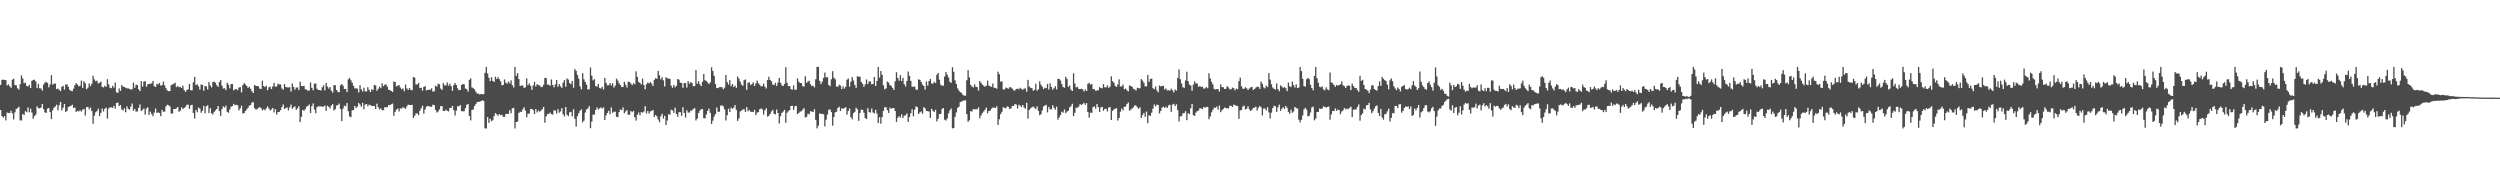 <?xml version="1.0" encoding="UTF-8"?>
<svg xmlns="http://www.w3.org/2000/svg" width="1920" height="150">
  <path d="M0 65.251h1v19.250H0zM1 61.377h1v27.765H1zM2 61.070h1v29.293H2zM3 61.390h1v27.825H3zM4 61.613h1v30.861H4zM5 65.643h1v20.775H5zM6 64.796h1v21.921H6zM7 66.264h1v20.553H7zM8 67.446h1v17.648H8zM9 61.172h1v25.926H9zM10 60.451h1v31.299H10zM11 65.320h1v20.941H11zM12 65.503h1v18.196H12zM13 67.772h1v15.254H13zM14 68.832h1v13.119H14zM15 64.640h1v27.780H15zM16 57.899h1v34.634H16zM17 60.334h1v27.162H17zM18 63.934h1v24.506H18zM19 63.449h1v21.930H19zM20 65.959h1v20.208H20zM21 66.347h1v16.169H21zM22 65.062h1v21.155H22zM23 67.626h1v15.849H23zM24 62.038h1v24.409H24zM25 61.392h1v29.809H25zM26 61.203h1v27.916H26zM27 62.582h1v25.406H27zM28 67.665h1v13.949H28zM29 64.425h1v18.641H29zM30 67.764h1v15.466H30zM31 67.934h1v14.689H31zM32 69.545h1v10.254H32zM33 64.937h1v18.854H33zM34 63.420h1v22.843H34zM35 62.818h1v23.900H35zM36 63.760h1v19.689H36zM37 67.053h1v15.875H37zM38 64.878h1v21.213H38zM39 57.666h1v33.759H39zM40 64.996h1v19.689H40zM41 64.098h1v18.589H41zM42 64.245h1v17.521H42zM43 68.413h1v12.014H43zM44 68.012h1v16.616H44zM45 68.969h1v11.842H45zM46 70.004h1v8.282H46zM47 66.643h1v18.110H47zM48 65.914h1v16.770H48zM49 68.809h1v11.062H49zM50 64.827h1v21.211H50zM51 64.875h1v20.296H51zM52 66.648h1v15.583H52zM53 68.902h1v12.773H53zM54 69.807h1v11.562H54zM55 70.027h1v10.371H55zM56 68.106h1v14.837H56zM57 65.435h1v17.125H57zM58 63.791h1v22.240H58zM59 64.849h1v20.322H59zM60 66.316h1v19.239H60zM61 65.819h1v18.970H61zM62 61.889h1v23.747H62zM63 67.424h1v16.781H63zM64 62.349h1v21.329H64zM65 63.966h1v24.746H65zM66 68.487h1v13.848H66zM67 67.382h1v14.727H67zM68 64.063h1v19.909H68zM69 66.109h1v16.510H69zM70 64.312h1v20.989H70zM71 58.129h1v36.939H71zM72 61.014h1v27.823H72zM73 62.427h1v23.854H73zM74 61.961h1v23.371H74zM75 64.099h1v19.374H75zM76 63.559h1v25.600H76zM77 62.709h1v23.939H77zM78 66.778h1v16.653H78zM79 67.162h1v18.420H79zM80 65.830h1v17.732H80zM81 66.677h1v16.009H81zM82 60.807h1v30.290H82zM83 64.768h1v18.568H83zM84 67.440h1v14.955H84zM85 67.725h1v14.738H85zM86 65.873h1v17.009H86zM87 67.346h1v13.972H87zM88 63.368h1v20.033H88zM89 70.828h1v8.262H89zM90 71.408h1v7.376H90zM91 67.870h1v13.546H91zM92 69.859h1v10.906H92zM93 65.351h1v18.614H93zM94 66.507h1v18.406H94zM95 66.890h1v16.328H95zM96 67.348h1v18.873H96zM97 67.902h1v13.802H97zM98 67.802h1v15.844H98zM99 68.360h1v15.888H99zM100 68.824h1v13.065H100zM101 68.494h1v11.033H101zM102 63.415h1v21.699H102zM103 67.406h1v16.258H103zM104 65.001h1v20.696H104zM105 65.407h1v20.166H105zM106 68.512h1v14.335H106zM107 69.922h1v10.279H107zM108 62.332h1v22.804H108zM109 66.524h1v17.856H109zM110 62.702h1v20.600H110zM111 62.326h1v25.724H111zM112 66.561h1v16.835H112zM113 64.767h1v17.609H113zM114 64.465h1v23.804H114zM115 64.332h1v21.419H115zM116 63.981h1v23.642H116zM117 62.147h1v27.087H117zM118 66.171h1v20.234H118zM119 66.792h1v16.613H119zM120 64.320h1v22.418H120zM121 64.868h1v21.408H121zM122 63.692h1v23.071H122zM123 65.773h1v23.469H123zM124 65.343h1v19.049H124zM125 62.645h1v23.269H125zM126 65.599h1v20.039H126zM127 67.753h1v14.016H127zM128 69.429h1v11.083H128zM129 70.002h1v10.829H129zM130 69.945h1v11.796H130zM131 65.404h1v21.692H131zM132 64.818h1v22.411H132zM133 64.326h1v19.368H133zM134 63.563h1v20.157H134zM135 66.918h1v16.264H135zM136 66.113h1v16.084H136zM137 67.026h1v18.810H137zM138 66.739h1v18.202H138zM139 67.513h1v14.904H139zM140 65.809h1v17.996H140zM141 69.248h1v13.634H141zM142 70.608h1v11.419H142zM143 69.190h1v11.291H143zM144 68.557h1v11.822H144zM145 64.447h1v19.185H145zM146 69.374h1v11.565H146zM147 69.368h1v11.113H147zM148 63.194h1v23.562H148zM149 59.072h1v31.985H149zM150 65.387h1v19.060H150zM151 64.664h1v21.565H151zM152 66.308h1v16.317H152zM153 68.799h1v14.617H153zM154 64.855h1v21.727H154zM155 65.194h1v19.903H155zM156 69.664h1v11.648H156zM157 66.016h1v21.017H157zM158 66.381h1v15.223H158zM159 68.773h1v12.101H159zM160 63.037h1v23.823H160zM161 65.580h1v17.466H161zM162 67.158h1v19.877H162zM163 62.984h1v24.918H163zM164 62.612h1v23.298H164zM165 63.591h1v21.223H165zM166 65.460h1v18.251H166zM167 66.703h1v14.729H167zM168 62.995h1v22.378H168zM169 61.438h1v27.574H169zM170 65.737h1v18.087H170zM171 68.005h1v13.724H171zM172 67.793h1v14.836H172zM173 69.292h1v11.853H173zM174 63.599h1v22.328H174zM175 65.085h1v21.489H175zM176 67.831h1v16.223H176zM177 64.582h1v17.334H177zM178 64.562h1v17.017H178zM179 69.438h1v10.332H179zM180 68.521h1v12.339H180zM181 68.403h1v12.090H181zM182 69.289h1v11.569H182zM183 67.220h1v17.542H183zM184 66.975h1v16.254H184zM185 70.946h1v10.192H185zM186 65.336h1v21.787H186zM187 63.791h1v23.105H187zM188 64.820h1v20.504H188zM189 65.995h1v18.089H189zM190 67.478h1v15.327H190zM191 66.601h1v14.531H191zM192 68.166h1v12.464H192zM193 70.047h1v8.676H193zM194 71.448h1v7.023H194zM195 65.264h1v17.812H195zM196 65.841h1v18.349H196zM197 66.084h1v17.773H197zM198 66.178h1v16.560H198zM199 68.042h1v14.283H199zM200 68.336h1v14.690H200zM201 61.997h1v22.807H201zM202 66.013h1v17.880H202zM203 66.897h1v17.818H203zM204 65.863h1v17.459H204zM205 69.254h1v12.446H205zM206 67.094h1v16.156H206zM207 66.569h1v18.271H207zM208 68.333h1v15.738H208zM209 66.368h1v16.598H209zM210 63.693h1v22.671H210zM211 66.539h1v17.256H211zM212 66.397h1v21.552H212zM213 64.291h1v21.807H213zM214 64.839h1v21.060H214zM215 64.866h1v19.769H215zM216 67.895h1v14.447H216zM217 68.847h1v11.366H217zM218 64.537h1v19.130H218zM219 66.773h1v16.203H219zM220 67.123h1v15.418H220zM221 67.195h1v17.592H221zM222 66.942h1v15.564H222zM223 70.332h1v10.019H223zM224 64.068h1v19.595H224zM225 66.758h1v15.677H225zM226 68.882h1v12.789H226zM227 67.281h1v17.125H227zM228 67.107h1v16.153H228zM229 69.097h1v12.533H229zM230 62.709h1v31.097H230zM231 66.026h1v23.653H231zM232 66.170h1v18.212H232zM233 65.873h1v19.344H233zM234 68.546h1v15.282H234zM235 68.816h1v13.031H235zM236 69.614h1v11.751H236zM237 69.494h1v10.732H237zM238 63.358h1v23.432H238zM239 67.418h1v14.144H239zM240 69.308h1v10.128H240zM241 64.214h1v19.919H241zM242 64.099h1v22.905H242zM243 68.168h1v14.217H243zM244 69.105h1v12.361H244zM245 69.101h1v12.793H245zM246 69.547h1v12.073H246zM247 67.009h1v15.034H247zM248 65.492h1v16.425H248zM249 69.407h1v11.658H249zM250 63.756h1v21.401H250zM251 66.459h1v14.728H251zM252 68.038h1v13.971H252zM253 66.833h1v16.448H253zM254 69.630h1v11.492H254zM255 71.143h1v8.838H255zM256 65.359h1v19.607H256zM257 65.470h1v18.391H257zM258 69.111h1v11.968H258zM259 70.435h1v10.240H259zM260 70.907h1v8.615H260zM261 65.571h1v18.193H261zM262 64.510h1v28.520H262zM263 65.913h1v17.511H263zM264 68.281h1v12.803H264zM265 68.285h1v13.356H265zM266 70.705h1v8.404H266zM267 60.914h1v24.526H267zM268 59.871h1v29.554H268zM269 61.619h1v28.314H269zM270 63.527h1v21.194H270zM271 65.835h1v18.718H271zM272 67.839h1v13.550H272zM273 67.838h1v15.126H273zM274 68.098h1v13.811H274zM275 71.012h1v8.064H275zM276 65.398h1v14.883H276zM277 68.557h1v13.464H277zM278 70.256h1v8.721H278zM279 67.306h1v16.632H279zM280 70.165h1v10.179H280zM281 70.253h1v9.638H281zM282 66.975h1v14.710H282zM283 69.032h1v11.353H283zM284 70.638h1v10.128H284zM285 68.494h1v12.960H285zM286 69.243h1v12.098H286zM287 65.213h1v16.263H287zM288 65.569h1v18.218H288zM289 69.758h1v9.881H289zM290 68.183h1v14.322H290zM291 66.517h1v17.491H291zM292 67.721h1v15.502H292zM293 63.927h1v20.774H293zM294 66.134h1v18.446H294zM295 65.078h1v17.253H295zM296 64.802h1v17.650H296zM297 66.571h1v15.716H297zM298 68.901h1v11.775H298zM299 69.237h1v11.563H299zM300 69.898h1v10.104H300zM301 70.611h1v8.975H301zM302 62.628h1v26.306H302zM303 63.041h1v22.832H303zM304 66.352h1v17.839H304zM305 65.743h1v17.600H305zM306 65.317h1v20.283H306zM307 67.229h1v15.997H307zM308 68.540h1v14.862H308zM309 67.912h1v14.461H309zM310 70.040h1v12.857H310zM311 64.992h1v18.630H311zM312 67.880h1v13.783H312zM313 69.087h1v11.240H313zM314 67.601h1v13.082H314zM315 69.042h1v11.582H315zM316 69.315h1v11.222H316zM317 59.150h1v31.385H317zM318 59.695h1v29.242H318zM319 64.817h1v22.283H319zM320 64.845h1v22.295H320zM321 63.567h1v24.840H321zM322 67.622h1v17.466H322zM323 67.371h1v15.844H323zM324 69.618h1v11.540H324zM325 66.806h1v20.560H325zM326 66.085h1v18.023H326zM327 69.433h1v12.501H327zM328 69.081h1v12.239H328zM329 68.844h1v12.764H329zM330 68.855h1v13.099H330zM331 67.767h1v14.281H331zM332 70.366h1v10.024H332zM333 70.104h1v10.677H333zM334 65.745h1v18.672H334zM335 66.604h1v19.809H335zM336 64.244h1v21.409H336zM337 64.773h1v19.268H337zM338 68.006h1v13.432H338zM339 69.072h1v12.465H339zM340 63.859h1v21.335H340zM341 65.515h1v19.722H341zM342 65.607h1v18.573H342zM343 63.330h1v21.865H343zM344 65.731h1v19.855H344zM345 64.320h1v18.588H345zM346 66.165h1v16.784H346zM347 69.725h1v11.635H347zM348 65.355h1v19.259H348zM349 63.681h1v25.040H349zM350 65.301h1v19.638H350zM351 67.828h1v13.673H351zM352 69.280h1v12.461H352zM353 69.080h1v11.613H353zM354 65.284h1v20.082H354zM355 64.469h1v21.059H355zM356 64.754h1v20.705H356zM357 67.940h1v15.121H357zM358 68.580h1v11.922H358zM359 70.426h1v9.514H359zM360 61.279h1v27.757H360zM361 60.179h1v32.294H361zM362 67.144h1v17.356H362zM363 67.795h1v16.200H363zM364 68.675h1v12.765H364zM365 70.531h1v9.405H365zM366 71.919h1v6.471H366zM367 71.886h1v6.386H367zM368 72.540h1v5.546H368zM369 72.095h1v5.528H369zM370 72.414h1v4.539H370zM371 72.303h1v5.259H371zM372 55.973h1v42.566H372zM373 51.348h1v47.324H373zM374 56.476h1v33.491H374zM375 59.714h1v34.667H375zM376 62.325h1v28.915H376zM377 59.318h1v33.845H377zM378 62.093h1v30.170H378zM379 62.938h1v26.257H379zM380 58.938h1v27.970H380zM381 60.719h1v27.095H381zM382 59.277h1v29.668H382zM383 60.830h1v26.795H383zM384 62.395h1v26.090H384zM385 65.507h1v22.640H385zM386 65.231h1v24.503H386zM387 60.962h1v28.792H387zM388 63.424h1v24.016H388zM389 64.280h1v23.293H389zM390 62.540h1v24.794H390zM391 63.966h1v20.671H391zM392 61.695h1v25.296H392zM393 65.385h1v17.823H393zM394 67.157h1v15.736H394zM395 51.417h1v47.269H395zM396 58.290h1v35.406H396zM397 56.144h1v37.173H397zM398 60.711h1v26.022H398zM399 66.036h1v19.748H399zM400 65.681h1v20.309H400zM401 65.610h1v18.421H401zM402 67.575h1v14.808H402zM403 67.019h1v17.872H403zM404 60.178h1v29.903H404zM405 65.460h1v21.959H405zM406 64.033h1v23.087H406zM407 65.860h1v17.963H407zM408 68.956h1v14.635H408zM409 65.637h1v19.051H409zM410 62.868h1v24.712H410zM411 66.395h1v17.348H411zM412 64.621h1v21.732H412zM413 65.344h1v19.567H413zM414 65.626h1v20.192H414zM415 66.909h1v17.999H415zM416 66.715h1v17.141H416zM417 65.090h1v17.042H417zM418 59.864h1v34.381H418zM419 60.082h1v29.277H419zM420 65.000h1v22.595H420zM421 65.010h1v22.443H421zM422 65.893h1v20.513H422zM423 61.043h1v26.612H423zM424 65.182h1v22.900H424zM425 67.012h1v17.704H425zM426 64.837h1v20.095H426zM427 61.385h1v25.880H427zM428 66.548h1v17.293H428zM429 64.530h1v21.988H429zM430 66.321h1v19.284H430zM431 67.489h1v15.534H431zM432 63.464h1v24.302H432zM433 61.480h1v27.989H433zM434 66.562h1v15.650H434zM435 60.257h1v27.930H435zM436 61.120h1v28.063H436zM437 63.761h1v22.492H437zM438 64.696h1v21.201H438zM439 62.183h1v27.228H439zM440 67.315h1v16.615H440zM441 53.038h1v38.215H441zM442 54.422h1v42.824H442zM443 57.503h1v31.694H443zM444 60.441h1v26.526H444zM445 66.312h1v18.715H445zM446 68.618h1v15.456H446zM447 56.159h1v37.832H447zM448 60.912h1v31.711H448zM449 62.999h1v23.448H449zM450 65.046h1v19.083H450zM451 68.679h1v14.641H451zM452 68.617h1v12.921H452zM453 51.799h1v46.636H453zM454 58.110h1v35.285H454zM455 61.711h1v26.363H455zM456 60.805h1v27.153H456zM457 66.104h1v18.343H457zM458 66.553h1v15.964H458zM459 64.479h1v19.614H459zM460 67.506h1v15.728H460zM461 67.969h1v14.520H461zM462 66.600h1v16.800H462zM463 68.686h1v13.768H463zM464 59.829h1v32.362H464zM465 63.626h1v24.975H465zM466 65.538h1v21.203H466zM467 65.441h1v19.656H467zM468 63.791h1v23.902H468zM469 65.618h1v16.874H469zM470 63.897h1v22.711H470zM471 67.213h1v18.588H471zM472 65.754h1v19.989H472zM473 60.419h1v29.272H473zM474 61.921h1v28.063H474zM475 63.981h1v22.098H475zM476 65.289h1v18.781H476zM477 66.855h1v17.713H477zM478 66.712h1v15.753H478zM479 62.847h1v24.109H479zM480 64.952h1v20.667H480zM481 67.228h1v17.406H481zM482 62.823h1v25.324H482zM483 62.929h1v25.177H483zM484 64.098h1v21.121H484zM485 65.440h1v20.668H485zM486 63.894h1v21.251H486zM487 64.732h1v25.309H487zM488 54.804h1v37.798H488zM489 59.103h1v29.011H489zM490 62.849h1v23.558H490zM491 63.721h1v24.785H491zM492 64.883h1v21.260H492zM493 60.375h1v26.155H493zM494 65.308h1v20.378H494zM495 68.589h1v12.945H495zM496 64.673h1v22.519H496zM497 63.397h1v21.836H497zM498 64.115h1v23.176H498zM499 63.067h1v22.494H499zM500 64.167h1v20.981H500zM501 66.047h1v18.396H501zM502 61.330h1v28.508H502zM503 60.027h1v28.293H503zM504 60.498h1v28.783H504zM505 54.403h1v37.373H505zM506 57.857h1v35.959H506zM507 61.002h1v28.247H507zM508 59.363h1v28.053H508zM509 61.715h1v29.380H509zM510 66.426h1v22.508H510zM511 59.352h1v36.641H511zM512 60.141h1v32.438H512zM513 60.385h1v27.387H513zM514 60.586h1v27.466H514zM515 65.776h1v18.494H515zM516 67.356h1v17.438H516zM517 65.233h1v21.383H517zM518 67.047h1v15.681H518zM519 65.897h1v21.672H519zM520 60.654h1v28.977H520zM521 61.170h1v24.959H521zM522 63.483h1v22.678H522zM523 63.753h1v25.258H523zM524 67.444h1v14.967H524zM525 63.823h1v22.898H525zM526 63.791h1v26.474H526zM527 67.247h1v17.440H527zM528 62.218h1v24.205H528zM529 64.227h1v22.266H529zM530 63.048h1v21.986H530zM531 63.821h1v20.974H531zM532 66.197h1v17.438H532zM533 66.102h1v16.948H533zM534 53.824h1v38.679H534zM535 64.238h1v26.873H535zM536 62.333h1v24.490H536zM537 64.733h1v20.238H537zM538 66.106h1v17.795H538zM539 62.785h1v20.958H539zM540 56.854h1v33.888H540zM541 61.577h1v29.408H541zM542 62.251h1v25.723H542zM543 63.357h1v21.796H543zM544 64.518h1v18.884H544zM545 63.249h1v23.421H545zM546 51.669h1v43.537H546zM547 54.574h1v38.092H547zM548 58.198h1v31.327H548zM549 64.572h1v23.141H549zM550 67.650h1v14.866H550zM551 67.701h1v18.163H551zM552 66.902h1v18.913H552zM553 66.888h1v14.254H553zM554 67.016h1v13.945H554zM555 68.483h1v13.236H555zM556 67.305h1v16.722H556zM557 57.599h1v34.906H557zM558 63.103h1v25.353H558zM559 64.918h1v18.590H559zM560 61.566h1v24.491H560zM561 66.242h1v16.375H561zM562 64.524h1v19.041H562zM563 66.788h1v15.973H563zM564 65.683h1v15.009H564zM565 67.467h1v16.925H565zM566 58.715h1v34.110H566zM567 60.366h1v30.650H567zM568 62.670h1v22.875H568zM569 64.898h1v20.042H569zM570 65.875h1v18.140H570zM571 61.598h1v22.378H571zM572 60.992h1v24.958H572zM573 68.958h1v13.282H573zM574 63.550h1v21.879H574zM575 63.351h1v21.071H575zM576 65.353h1v20.424H576zM577 64.545h1v21.370H577zM578 63.212h1v22.806H578zM579 66.083h1v18.296H579zM580 64.092h1v24.329H580zM581 61.905h1v24.692H581zM582 63.973h1v21.980H582zM583 65.026h1v18.825H583zM584 66.372h1v16.891H584zM585 66.084h1v17.998H585zM586 64.280h1v23.759H586zM587 66.603h1v18.089H587zM588 68.008h1v15.125H588zM589 61.369h1v28.194H589zM590 58.876h1v30.092H590zM591 61.395h1v26.108H591zM592 62.472h1v23.109H592zM593 64.907h1v19.448H593zM594 65.352h1v21.982H594zM595 63.663h1v24.255H595zM596 65.951h1v18.173H596zM597 63.416h1v23.361H597zM598 59.857h1v35.003H598zM599 63.547h1v25.680H599zM600 65.506h1v21.256H600zM601 66.114h1v19.554H601zM602 64.447h1v19.901H602zM603 51.589h1v42.722H603zM604 63.541h1v23.058H604zM605 66.170h1v19.228H605zM606 66.042h1v18.497H606zM607 68.521h1v12.876H607zM608 68.806h1v12.459H608zM609 65.577h1v18.819H609zM610 68.974h1v12.648H610zM611 68.806h1v12.491H611zM612 60.138h1v27.443H612zM613 62.724h1v23.996H613zM614 63.752h1v21.899H614zM615 63.782h1v21.659H615zM616 66.151h1v18.082H616zM617 66.521h1v16.561H617zM618 58.524h1v31.671H618zM619 63.563h1v26.204H619zM620 62.561h1v24.771H620zM621 61.969h1v25.790H621zM622 64.599h1v20.809H622zM623 66.094h1v19.541H623zM624 65.781h1v20.283H624zM625 67.141h1v16.779H625zM626 60.877h1v31.215H626zM627 51.369h1v47.262H627zM628 51.338h1v45.186H628zM629 62.126h1v24.982H629zM630 64.592h1v22.872H630zM631 62.742h1v24.697H631zM632 59.815h1v27.976H632zM633 55.742h1v41.343H633zM634 59.336h1v32.619H634zM635 59.281h1v28.655H635zM636 65.301h1v19.030H636zM637 66.184h1v17.787H637zM638 60.882h1v25.234H638zM639 54.698h1v41.804H639zM640 59.656h1v30.210H640zM641 60.877h1v25.384H641zM642 66.447h1v19.366H642zM643 66.662h1v16.305H643zM644 65.057h1v16.940H644zM645 65.736h1v19.498H645zM646 68.425h1v14.746H646zM647 66.296h1v17.311H647zM648 68.092h1v14.927H648zM649 66.670h1v15.617H649zM650 61.200h1v26.876H650zM651 60.319h1v24.953H651zM652 66.498h1v16.876H652zM653 62.701h1v27.252H653zM654 59.198h1v32.441H654zM655 61.837h1v25.117H655zM656 65.252h1v20.659H656zM657 67.476h1v15.316H657zM658 58.568h1v25.464H658zM659 58.870h1v33.967H659zM660 58.964h1v27.773H660zM661 63.013h1v21.233H661zM662 64.368h1v20.008H662zM663 66.739h1v19.823H663zM664 64.811h1v25.832H664zM665 61.024h1v30.357H665zM666 64.560h1v18.535H666zM667 62.575h1v23.547H667zM668 62.491h1v23.924H668zM669 64.691h1v18.728H669zM670 64.439h1v21.934H670zM671 59.133h1v27.896H671zM672 65.974h1v18.380H672zM673 62.165h1v25.074H673zM674 51.412h1v43.119H674zM675 59.558h1v30.485H675zM676 54.542h1v40.410H676zM677 57.497h1v32.405H677zM678 65.491h1v19.660H678zM679 68.568h1v13.859H679zM680 67.886h1v14.507H680zM681 62.659h1v22.001H681zM682 63.404h1v23.381H682zM683 65.316h1v17.371H683zM684 66.115h1v17.442H684zM685 67.475h1v15.500H685zM686 69.067h1v13.993H686zM687 62.454h1v22.840H687zM688 55.498h1v38.169H688zM689 59.854h1v30.602H689zM690 61.966h1v27.224H690zM691 57.754h1v32.582H691zM692 62.206h1v25.665H692zM693 59.795h1v30.853H693zM694 64.682h1v24.255H694zM695 66.425h1v22.043H695zM696 62.180h1v24.951H696zM697 54.946h1v38.720H697zM698 58.225h1v31.641H698zM699 62.110h1v24.929H699zM700 66.436h1v17.495H700zM701 66.762h1v22.598H701zM702 66.418h1v17.804H702zM703 68.819h1v12.890H703zM704 68.920h1v13.413H704zM705 60.928h1v26.613H705zM706 61.349h1v24.991H706zM707 62.938h1v22.683H707zM708 64.916h1v22.500H708zM709 66.014h1v16.352H709zM710 68.738h1v14.498H710zM711 62.569h1v22.689H711zM712 65.726h1v19.645H712zM713 62.243h1v23.487H713zM714 60.610h1v29.988H714zM715 63.988h1v19.565H715zM716 64.337h1v20.848H716zM717 62.857h1v23.209H717zM718 63.773h1v20.625H718zM719 57.466h1v35.796H719zM720 56.037h1v35.199H720zM721 61.173h1v26.363H721zM722 65.046h1v22.505H722zM723 65.796h1v17.960H723zM724 65.781h1v17.175H724zM725 58.752h1v33.143H725zM726 55.375h1v37.199H726zM727 57.359h1v33.658H727zM728 59.434h1v27.644H728zM729 62.760h1v22.003H729zM730 63.628h1v19.731H730zM731 51.645h1v46.983H731zM732 55.163h1v43.166H732zM733 61.677h1v28.094H733zM734 64.491h1v21.872H734zM735 67.866h1v14.986H735zM736 69.599h1v12.329H736zM737 70.783h1v7.644H737zM738 71.354h1v6.683H738zM739 72.918h1v4.505H739zM740 73.416h1v3.732H740zM741 73.529h1v3.522H741zM742 61.640h1v25.952H742zM743 53.826h1v39.740H743zM744 59.418h1v32.929H744zM745 65.195h1v20.177H745zM746 66.410h1v19.268H746zM747 67.172h1v16.586H747zM748 64.768h1v19.314H748zM749 66.587h1v17.324H749zM750 66.960h1v17.024H750zM751 69.533h1v12.967H751zM752 62.201h1v28.625H752zM753 63.603h1v25.003H753zM754 64.992h1v21.751H754zM755 65.868h1v19.738H755zM756 66.655h1v17.639H756zM757 65.665h1v16.949H757zM758 61.885h1v25.099H758zM759 65.774h1v19.530H759zM760 66.327h1v18.727H760zM761 66.696h1v16.766H761zM762 64.136h1v18.473H762zM763 67.449h1v15.281H763zM764 67.490h1v15.412H764zM765 68.154h1v13.504H765zM766 55.060h1v40.892H766zM767 57.018h1v34.567H767zM768 62.734h1v24.914H768zM769 62.405h1v23.473H769zM770 68.651h1v13.684H770zM771 68.692h1v14.157H771zM772 67.225h1v15.963H772zM773 67.752h1v13.899H773zM774 68.127h1v13.948H774zM775 66.887h1v16.804H775zM776 67.229h1v16.011H776zM777 68.157h1v13.218H777zM778 69.366h1v12.057H778zM779 69.483h1v10.377H779zM780 68.341h1v12.033H780zM781 68.063h1v15.312H781zM782 68.674h1v11.782H782zM783 67.424h1v13.758H783zM784 68.296h1v13.976H784zM785 69.000h1v11.664H785zM786 68.009h1v14.468H786zM787 67.948h1v15.607H787zM788 70.401h1v8.535H788zM789 61.356h1v29.748H789zM790 66.398h1v18.021H790zM791 67.357h1v15.897H791zM792 67.640h1v14.793H792zM793 69.658h1v12.134H793zM794 69.024h1v13.701H794zM795 64.338h1v19.523H795zM796 69.649h1v12.056H796zM797 68.546h1v16.600H797zM798 62.459h1v25.951H798zM799 65.027h1v22.719H799zM800 66.598h1v18.192H800zM801 68.470h1v13.226H801zM802 67.385h1v13.647H802zM803 67.744h1v12.810H803zM804 64.468h1v21.839H804zM805 68.738h1v13.365H805zM806 64.013h1v19.961H806zM807 66.840h1v17.095H807zM808 68.941h1v11.872H808zM809 67.734h1v14.958H809zM810 66.241h1v17.963H810zM811 68.637h1v13.257H811zM812 60.559h1v31.367H812zM813 60.594h1v29.615H813zM814 61.825h1v26.569H814zM815 64.511h1v21.281H815zM816 66.830h1v19.691H816zM817 67.360h1v16.750H817zM818 58.968h1v27.991H818zM819 60.642h1v25.077H819zM820 66.695h1v18.411H820zM821 65.694h1v16.859H821zM822 68.758h1v12.842H822zM823 69.904h1v9.757H823zM824 56.318h1v32.923H824zM825 64.110h1v22.456H825zM826 67.143h1v15.620H826zM827 66.695h1v15.974H827zM828 68.320h1v13.475H828zM829 68.359h1v11.564H829zM830 68.205h1v12.454H830zM831 68.677h1v11.314H831zM832 70.226h1v8.730H832zM833 68.681h1v11.828H833zM834 69.875h1v9.347H834zM835 64.381h1v21.713H835zM836 63.590h1v26.768H836zM837 64.949h1v21.593H837zM838 64.454h1v22.246H838zM839 68.414h1v13.818H839zM840 68.496h1v13.149H840zM841 69.746h1v13.736H841zM842 69.476h1v10.469H842zM843 69.263h1v13.035H843zM844 66.849h1v19.133H844zM845 67.618h1v14.922H845zM846 67.776h1v14.230H846zM847 64.592h1v20.492H847zM848 67.093h1v16.546H848zM849 67.064h1v16.553H849zM850 65.526h1v20.080H850zM851 67.463h1v15.132H851zM852 66.453h1v15.861H852zM853 58.678h1v33.508H853zM854 62.341h1v22.849H854zM855 63.524h1v20.541H855zM856 65.964h1v17.565H856zM857 66.796h1v16.303H857zM858 64.817h1v27.789H858zM859 60.914h1v29.713H859zM860 66.383h1v19.440H860zM861 66.370h1v16.995H861zM862 64.898h1v19.910H862zM863 68.569h1v13.511H863zM864 68.017h1v13.841H864zM865 69.324h1v10.594H865zM866 70.164h1v8.507H866zM867 65.621h1v19.374H867zM868 66.115h1v18.120H868zM869 66.691h1v16.648H869zM870 68.180h1v14.247H870zM871 68.676h1v12.175H871zM872 69.518h1v11.619H872zM873 67.356h1v15.151H873zM874 67.742h1v15.828H874zM875 67.859h1v14.526H875zM876 60.741h1v29.779H876zM877 61.906h1v26.441H877zM878 63.539h1v23.201H878zM879 66.296h1v23.467H879zM880 66.337h1v19.345H880zM881 57.528h1v37.103H881zM882 62.887h1v25.620H882zM883 60.551h1v28.491H883zM884 60.368h1v26.215H884zM885 67.712h1v15.671H885zM886 68.485h1v11.727H886zM887 66.409h1v15.330H887zM888 69.448h1v10.905H888zM889 70.926h1v9.710H889zM890 65.641h1v21.505H890zM891 66.368h1v18.899H891zM892 66.040h1v16.650H892zM893 65.893h1v16.029H893zM894 68.730h1v14.210H894zM895 67.927h1v14.010H895zM896 69.430h1v13.452H896zM897 69.209h1v11.797H897zM898 69.635h1v10.812H898zM899 68.021h1v17.902H899zM900 69.443h1v10.930H900zM901 70.958h1v8.769H901zM902 68.766h1v12.730H902zM903 69.514h1v10.626H903zM904 59.839h1v24.749H904zM905 53.367h1v39.911H905zM906 60.879h1v28.494H906zM907 64.118h1v25.029H907zM908 66.993h1v20.037H908zM909 67.492h1v19.404H909zM910 61.867h1v23.560H910zM911 55.103h1v37.213H911zM912 62.326h1v24.661H912zM913 64.941h1v22.703H913zM914 65.756h1v17.454H914zM915 69.660h1v10.236H915zM916 64.959h1v23.537H916zM917 62.458h1v26.510H917zM918 64.113h1v22.389H918zM919 64.113h1v21.297H919zM920 66.719h1v18.187H920zM921 66.065h1v17.076H921zM922 66.810h1v16.511H922zM923 66.514h1v17.284H923zM924 68.166h1v13.917H924zM925 67.796h1v14.961H925zM926 66.883h1v15.310H926zM927 67.787h1v14.167H927zM928 56.259h1v35.329H928zM929 60.328h1v29.099H929zM930 62.890h1v23.401H930zM931 64.822h1v19.532H931zM932 68.276h1v14.369H932zM933 68.762h1v14.059H933zM934 68.417h1v13.389H934zM935 68.471h1v15.809H935zM936 70.308h1v10.759H936zM937 64.825h1v21.344H937zM938 66.992h1v17.743H938zM939 66.959h1v16.706H939zM940 68.360h1v14.223H940zM941 68.167h1v14.827H941zM942 66.137h1v17.065H942zM943 67.171h1v16.109H943zM944 68.592h1v12.617H944zM945 68.557h1v12.714H945zM946 67.203h1v14.988H946zM947 67.712h1v12.654H947zM948 69.400h1v11.463H948zM949 68.004h1v13.155H949zM950 68.520h1v12.998H950zM951 62.291h1v28.875H951zM952 59.601h1v25.207H952zM953 66.273h1v18.235H953zM954 68.086h1v13.725H954zM955 68.140h1v13.026H955zM956 67.039h1v17.056H956zM957 67.822h1v15.656H957zM958 69.129h1v12.509H958zM959 67.928h1v16.075H959zM960 67.113h1v18.095H960zM961 66.729h1v17.583H961zM962 69.086h1v13.902H962zM963 68.339h1v14.275H963zM964 67.333h1v14.603H964zM965 66.492h1v18.429H965zM966 66.755h1v15.995H966zM967 68.237h1v13.107H967zM968 62.592h1v19.770H968zM969 64.313h1v24.363H969zM970 67.054h1v16.348H970zM971 67.872h1v15.408H971zM972 65.668h1v19.148H972zM973 66.929h1v15.383H973zM974 56.134h1v30.201H974zM975 61.135h1v29.816H975zM976 64.693h1v21.871H976zM977 67.234h1v15.798H977zM978 68.256h1v12.992H978zM979 68.750h1v12.920H979zM980 64.075h1v21.855H980zM981 68.377h1v14.032H981zM982 70.027h1v10.372H982zM983 65.536h1v19.603H983zM984 66.437h1v17.036H984zM985 67.499h1v14.869H985zM986 66.888h1v16.699H986zM987 67.736h1v13.642H987zM988 69.996h1v12.784H988zM989 63.391h1v22.527H989zM990 66.195h1v21.174H990zM991 66.905h1v17.369H991zM992 62.644h1v23.978H992zM993 65.317h1v20.291H993zM994 67.203h1v14.986H994zM995 64.745h1v18.322H995zM996 67.635h1v15.768H996zM997 67.199h1v24.709H997zM998 51.384h1v42.632H998zM999 54.617h1v37.370H999zM1000 60.449h1v28.233H1000zM1001 66.088h1v17.968H1001zM1002 66.524h1v16.243H1002zM1003 60.825h1v23.356H1003zM1004 59.781h1v29.554H1004zM1005 60.847h1v28.065H1005zM1006 65.013h1v21.426H1006zM1007 67.609h1v14.924H1007zM1008 69.300h1v12.608H1008zM1009 58.374h1v34.036H1009zM1010 51.456h1v39.613H1010zM1011 60.114h1v25.862H1011zM1012 63.516h1v22.469H1012zM1013 66.660h1v16.643H1013zM1014 67.061h1v16.672H1014zM1015 66.408h1v16.905H1015zM1016 68.706h1v12.963H1016zM1017 69.398h1v12.749H1017zM1018 67.090h1v15.564H1018zM1019 68.639h1v13.435H1019zM1020 69.324h1v12.502H1020zM1021 55.717h1v36.204H1021zM1022 63.282h1v24.559H1022zM1023 63.904h1v21.308H1023zM1024 65.294h1v20.055H1024zM1025 66.702h1v16.566H1025zM1026 65.219h1v19.902H1026zM1027 65.856h1v18.275H1027zM1028 65.268h1v19.363H1028zM1029 64.714h1v22.951H1029zM1030 62.502h1v23.150H1030zM1031 65.485h1v19.228H1031zM1032 66.156h1v16.724H1032zM1033 67.568h1v16.420H1033zM1034 66.062h1v17.351H1034zM1035 65.499h1v18.330H1035zM1036 65.956h1v16.814H1036zM1037 69.173h1v12.767H1037zM1038 64.225h1v25.671H1038zM1039 66.034h1v18.253H1039zM1040 67.513h1v16.612H1040zM1041 67.529h1v16.443H1041zM1042 69.050h1v13.131H1042zM1043 70.521h1v9.716H1043zM1044 58.238h1v34.459H1044zM1045 62.106h1v26.197H1045zM1046 61.317h1v25.742H1046zM1047 65.257h1v18.185H1047zM1048 68.401h1v15.618H1048zM1049 68.804h1v12.083H1049zM1050 69.614h1v11.057H1050zM1051 71.545h1v7.405H1051zM1052 68.829h1v15.190H1052zM1053 65.630h1v21.287H1053zM1054 65.414h1v20.031H1054zM1055 68.345h1v15.018H1055zM1056 69.140h1v12.467H1056zM1057 69.620h1v11.330H1057zM1058 66.078h1v20.653H1058zM1059 62.508h1v26.519H1059zM1060 65.958h1v17.721H1060zM1061 59.083h1v31.159H1061zM1062 60.496h1v31.397H1062zM1063 61.548h1v26.241H1063zM1064 62.318h1v25.077H1064zM1065 65.040h1v20.505H1065zM1066 68.620h1v14.875H1066zM1067 61.633h1v31.703H1067zM1068 60.210h1v30.350H1068zM1069 62.344h1v24.517H1069zM1070 66.270h1v20.768H1070zM1071 67.885h1v13.538H1071zM1072 69.274h1v12.105H1072zM1073 67.301h1v15.756H1073zM1074 68.397h1v11.805H1074zM1075 70.209h1v9.790H1075zM1076 66.627h1v19.914H1076zM1077 66.069h1v19.138H1077zM1078 65.338h1v17.682H1078zM1079 68.323h1v13.367H1079zM1080 68.822h1v13.313H1080zM1081 68.430h1v13.227H1081zM1082 67.369h1v16.485H1082zM1083 68.565h1v13.241H1083zM1084 65.477h1v23.556H1084zM1085 62.299h1v25.982H1085zM1086 65.674h1v17.626H1086zM1087 66.731h1v18.060H1087zM1088 69.088h1v13.813H1088zM1089 67.754h1v12.907H1089zM1090 54.913h1v35.466H1090zM1091 62.749h1v23.537H1091zM1092 65.601h1v19.755H1092zM1093 66.870h1v16.268H1093zM1094 68.391h1v12.616H1094zM1095 68.953h1v11.732H1095zM1096 63.738h1v21.908H1096zM1097 62.477h1v23.832H1097zM1098 64.955h1v20.424H1098zM1099 66.940h1v16.257H1099zM1100 69.581h1v12.453H1100zM1101 63.560h1v21.724H1101zM1102 51.747h1v44.937H1102zM1103 58.722h1v30.792H1103zM1104 65.461h1v19.453H1104zM1105 66.621h1v16.718H1105zM1106 69.043h1v14.269H1106zM1107 68.187h1v13.233H1107zM1108 69.670h1v10.839H1108zM1109 71.902h1v6.450H1109zM1110 72.105h1v5.182H1110zM1111 73.607h1v2.645H1111zM1112 74.153h1v1.730H1112zM1113 63.466h1v20.564H1113zM1114 65.526h1v19.535H1114zM1115 69.238h1v11.536H1115zM1116 65.200h1v21.611H1116zM1117 66.854h1v15.854H1117zM1118 66.252h1v15.945H1118zM1119 64.361h1v24.158H1119zM1120 64.937h1v21.585H1120zM1121 68.241h1v13.369H1121zM1122 63.014h1v24.919H1122zM1123 65.818h1v18.919H1123zM1124 68.939h1v11.338H1124zM1125 70.362h1v8.638H1125zM1126 69.589h1v10.138H1126zM1127 69.812h1v9.429H1127zM1128 64.372h1v19.964H1128zM1129 66.849h1v20.415H1129zM1130 67.736h1v14.823H1130zM1131 67.120h1v15.562H1131zM1132 67.296h1v15.071H1132zM1133 67.216h1v12.419H1133zM1134 65.437h1v17.866H1134zM1135 69.651h1v11.406H1135zM1136 70.178h1v10.160H1136zM1137 64.835h1v19.927H1137zM1138 69.269h1v11.640H1138zM1139 70.009h1v9.317H1139zM1140 67.725h1v14.031H1140zM1141 70.042h1v10.639H1141zM1142 67.449h1v14.101H1142zM1143 67.467h1v16.032H1143zM1144 70.419h1v8.776H1144zM1145 61.740h1v23.120H1145zM1146 61.850h1v27.665H1146zM1147 68.879h1v12.311H1147zM1148 69.832h1v12.080H1148zM1149 69.736h1v11.540H1149zM1150 70.260h1v11.282H1150zM1151 65.814h1v17.482H1151zM1152 68.194h1v16.134H1152zM1153 68.337h1v14.959H1153zM1154 68.240h1v14.328H1154zM1155 68.971h1v11.621H1155zM1156 70.020h1v9.734H1156zM1157 67.607h1v14.151H1157zM1158 70.573h1v9.553H1158zM1159 64.683h1v19.102H1159zM1160 65.973h1v18.694H1160zM1161 68.640h1v12.930H1161zM1162 64.981h1v17.514H1162zM1163 67.748h1v15.087H1163zM1164 69.115h1v11.374H1164zM1165 68.179h1v12.936H1165zM1166 68.114h1v14.939H1166zM1167 67.776h1v13.064H1167zM1168 64.063h1v22.080H1168zM1169 61.982h1v26.515H1169zM1170 65.843h1v16.797H1170zM1171 67.790h1v13.301H1171zM1172 68.898h1v11.453H1172zM1173 70.015h1v9.213H1173zM1174 64.990h1v18.143H1174zM1175 66.782h1v17.122H1175zM1176 69.227h1v11.503H1176zM1177 69.220h1v11.822H1177zM1178 70.510h1v9.550H1178zM1179 71.001h1v8.873H1179zM1180 71.612h1v7.852H1180zM1181 71.735h1v7.742H1181zM1182 66.420h1v16.815H1182zM1183 59.351h1v31.529H1183zM1184 58.567h1v35.764H1184zM1185 59.676h1v30.180H1185zM1186 63.611h1v22.868H1186zM1187 67.607h1v16.187H1187zM1188 69.485h1v10.580H1188zM1189 63.669h1v23.543H1189zM1190 61.882h1v25.085H1190zM1191 65.750h1v17.564H1191zM1192 67.958h1v15.304H1192zM1193 69.463h1v14.794H1193zM1194 66.454h1v18.734H1194zM1195 64.680h1v23.890H1195zM1196 65.383h1v20.409H1196zM1197 68.466h1v12.320H1197zM1198 68.252h1v11.994H1198zM1199 68.997h1v11.521H1199zM1200 68.531h1v12.514H1200zM1201 69.604h1v10.149H1201zM1202 70.731h1v8.326H1202zM1203 68.628h1v11.325H1203zM1204 67.254h1v14.046H1204zM1205 70.230h1v9.189H1205zM1206 66.761h1v15.906H1206zM1207 67.007h1v15.897H1207zM1208 67.869h1v13.666H1208zM1209 67.641h1v15.196H1209zM1210 70.134h1v10.814H1210zM1211 70.547h1v10.188H1211zM1212 68.468h1v12.071H1212zM1213 69.560h1v10.680H1213zM1214 70.525h1v8.353H1214zM1215 65.023h1v20.333H1215zM1216 66.857h1v17.200H1216zM1217 67.492h1v16.591H1217zM1218 69.566h1v13.563H1218zM1219 69.907h1v10.834H1219zM1220 70.843h1v9.538H1220zM1221 66.865h1v15.919H1221zM1222 68.857h1v13.895H1222zM1223 68.223h1v13.847H1223zM1224 66.453h1v17.738H1224zM1225 67.957h1v13.954H1225zM1226 69.158h1v12.619H1226zM1227 67.690h1v15.916H1227zM1228 68.627h1v15.036H1228zM1229 67.319h1v17.104H1229zM1230 66.683h1v18.002H1230zM1231 66.895h1v19.280H1231zM1232 64.214h1v20.176H1232zM1233 61.644h1v24.329H1233zM1234 68.589h1v12.927H1234zM1235 69.157h1v12.154H1235zM1236 69.355h1v12.003H1236zM1237 71.058h1v7.751H1237zM1238 68.629h1v12.702H1238zM1239 69.926h1v10.144H1239zM1240 69.615h1v11.088H1240zM1241 69.164h1v10.358H1241zM1242 70.534h1v9.118H1242zM1243 69.118h1v11.375H1243zM1244 65.607h1v21.077H1244zM1245 69.873h1v12.084H1245zM1246 67.654h1v12.877H1246zM1247 68.954h1v13.218H1247zM1248 70.024h1v9.838H1248zM1249 68.375h1v13.235H1249zM1250 69.102h1v14.329H1250zM1251 69.896h1v12.843H1251zM1252 70.094h1v11.835H1252zM1253 69.658h1v11.179H1253zM1254 70.673h1v8.334H1254zM1255 69.234h1v11.448H1255zM1256 71.089h1v7.845H1256zM1257 72.325h1v5.561H1257zM1258 68.933h1v11.459H1258zM1259 71.224h1v8.923H1259zM1260 71.491h1v7.535H1260zM1261 66.559h1v19.219H1261zM1262 66.191h1v18.584H1262zM1263 68.272h1v14.279H1263zM1264 68.478h1v13.357H1264zM1265 69.137h1v10.473H1265zM1266 70.581h1v7.848H1266zM1267 68.317h1v13.670H1267zM1268 69.515h1v10.715H1268zM1269 69.957h1v11.688H1269zM1270 65.874h1v18.658H1270zM1271 68.225h1v14.722H1271zM1272 68.710h1v14.698H1272zM1273 68.630h1v14.362H1273zM1274 69.613h1v12.274H1274zM1275 64.146h1v18.311H1275zM1276 63.691h1v22.862H1276zM1277 66.828h1v16.215H1277zM1278 66.847h1v14.998H1278zM1279 67.565h1v13.213H1279zM1280 69.178h1v10.907H1280zM1281 67.581h1v14.214H1281zM1282 66.861h1v17.631H1282zM1283 70.275h1v9.315H1283zM1284 69.271h1v12.457H1284zM1285 68.892h1v12.281H1285zM1286 70.991h1v7.866H1286zM1287 61.361h1v29.821H1287zM1288 59.036h1v29.274H1288zM1289 64.802h1v20.450H1289zM1290 66.592h1v18.017H1290zM1291 70.537h1v8.881H1291zM1292 73.694h1v2.709H1292zM1293 73.805h1v2.484H1293zM1294 74.252h1v1.675H1294zM1295 73.769h1v2.432H1295zM1296 74.371h1v1.224H1296zM1297 74.391h1v1.341H1297zM1298 73.561h1v2.834H1298zM1299 56.941h1v38.146H1299zM1300 51.340h1v47.016H1300zM1301 53.396h1v40.027H1301zM1302 58.743h1v33.937H1302zM1303 64.561h1v24.734H1303zM1304 62.437h1v25.182H1304zM1305 64.225h1v23.959H1305zM1306 65.220h1v21.029H1306zM1307 61.663h1v22.727H1307zM1308 55.825h1v40.028H1308zM1309 59.278h1v30.900H1309zM1310 61.121h1v26.708H1310zM1311 60.657h1v30.487H1311zM1312 63.831h1v25.215H1312zM1313 62.827h1v25.635H1313zM1314 60.994h1v30.137H1314zM1315 63.256h1v24.996H1315zM1316 64.778h1v22.598H1316zM1317 60.115h1v27.431H1317zM1318 65.413h1v19.564H1318zM1319 66.694h1v18.296H1319zM1320 67.325h1v17.026H1320zM1321 68.055h1v14.140H1321zM1322 52.950h1v40.787H1322zM1323 58.513h1v30.522H1323zM1324 61.555h1v26.171H1324zM1325 64.306h1v22.139H1325zM1326 65.092h1v20.694H1326zM1327 66.445h1v21.017H1327zM1328 63.650h1v21.880H1328zM1329 67.947h1v17.388H1329zM1330 68.657h1v15.606H1330zM1331 59.479h1v30.419H1331zM1332 62.333h1v27.199H1332zM1333 64.942h1v23.559H1333zM1334 64.297h1v23.882H1334zM1335 64.427h1v21.459H1335zM1336 63.033h1v22.348H1336zM1337 65.370h1v19.108H1337zM1338 66.446h1v17.152H1338zM1339 60.840h1v26.709H1339zM1340 61.506h1v26.223H1340zM1341 63.705h1v21.228H1341zM1342 60.189h1v29.396H1342zM1343 63.774h1v23.666H1343zM1344 64.037h1v19.974H1344zM1345 52.878h1v43.004H1345zM1346 57.448h1v34.243H1346zM1347 61.628h1v27.830H1347zM1348 65.799h1v24.042H1348zM1349 67.038h1v18.651H1349zM1350 65.994h1v20.001H1350zM1351 66.927h1v17.852H1351zM1352 65.545h1v18.176H1352zM1353 67.845h1v15.593H1353zM1354 60.816h1v28.292H1354zM1355 61.350h1v29.238H1355zM1356 64.549h1v22.514H1356zM1357 64.481h1v19.793H1357zM1358 66.786h1v17.625H1358zM1359 67.142h1v16.313H1359zM1360 61.408h1v26.386H1360zM1361 64.154h1v21.559H1361zM1362 63.531h1v23.724H1362zM1363 60.444h1v29.376H1363zM1364 61.544h1v27.777H1364zM1365 64.098h1v22.863H1365zM1366 65.203h1v20.881H1366zM1367 63.764h1v20.451H1367zM1368 56.680h1v34.406H1368zM1369 53.937h1v40.115H1369zM1370 57.359h1v30.989H1370zM1371 63.998h1v19.769H1371zM1372 63.236h1v26.517H1372zM1373 64.649h1v23.824H1373zM1374 58.798h1v33.590H1374zM1375 58.274h1v32.590H1375zM1376 61.433h1v27.768H1376zM1377 59.472h1v26.335H1377zM1378 64.679h1v17.598H1378zM1379 68.144h1v15.278H1379zM1380 51.325h1v39.614H1380zM1381 54.517h1v43.360H1381zM1382 60.082h1v30.896H1382zM1383 61.944h1v25.447H1383zM1384 64.188h1v22.333H1384zM1385 65.498h1v20.824H1385zM1386 56.310h1v30.479H1386zM1387 64.916h1v20.994H1387zM1388 65.439h1v17.325H1388zM1389 61.751h1v26.216H1389zM1390 65.343h1v19.998H1390zM1391 60.312h1v23.474H1391zM1392 58.816h1v35.548H1392zM1393 61.951h1v26.756H1393zM1394 62.168h1v24.781H1394zM1395 64.590h1v23.046H1395zM1396 65.206h1v21.489H1396zM1397 64.375h1v19.413H1397zM1398 67.261h1v17.094H1398zM1399 67.646h1v14.364H1399zM1400 62.101h1v27.377H1400zM1401 58.056h1v34.331H1401zM1402 62.162h1v24.350H1402zM1403 64.250h1v22.218H1403zM1404 67.698h1v20.392H1404zM1405 68.716h1v14.095H1405zM1406 63.286h1v19.376H1406zM1407 65.244h1v18.495H1407zM1408 64.327h1v22.356H1408zM1409 59.783h1v28.284H1409zM1410 63.247h1v23.061H1410zM1411 63.145h1v24.215H1411zM1412 58.913h1v28.953H1412zM1413 63.533h1v22.824H1413zM1414 58.743h1v30.761H1414zM1415 51.393h1v45.804H1415zM1416 57.383h1v37.750H1416zM1417 56.198h1v31.801H1417zM1418 56.183h1v33.187H1418zM1419 62.754h1v23.752H1419zM1420 63.221h1v22.678H1420zM1421 63.404h1v23.499H1421zM1422 63.540h1v21.755H1422zM1423 60.556h1v29.721H1423zM1424 62.350h1v28.382H1424zM1425 64.915h1v21.247H1425zM1426 63.735h1v22.761H1426zM1427 68.009h1v14.462H1427zM1428 67.129h1v16.451H1428zM1429 63.500h1v22.108H1429zM1430 65.172h1v20.143H1430zM1431 64.310h1v25.369H1431zM1432 60.418h1v34.106H1432zM1433 58.735h1v28.269H1433zM1434 64.987h1v21.717H1434zM1435 64.029h1v20.781H1435zM1436 66.958h1v18.657H1436zM1437 59.641h1v27.585H1437zM1438 52.977h1v41.264H1438zM1439 57.175h1v33.862H1439zM1440 60.664h1v25.405H1440zM1441 66.584h1v18.755H1441zM1442 65.545h1v16.512H1442zM1443 64.121h1v20.448H1443zM1444 67.380h1v16.860H1444zM1445 66.394h1v16.954H1445zM1446 63.443h1v23.479H1446zM1447 61.317h1v28.201H1447zM1448 63.855h1v23.901H1448zM1449 65.148h1v18.777H1449zM1450 68.760h1v13.546H1450zM1451 67.993h1v13.607H1451zM1452 61.174h1v29.341H1452zM1453 60.142h1v26.435H1453zM1454 66.221h1v18.774H1454zM1455 64.334h1v21.445H1455zM1456 67.484h1v14.569H1456zM1457 68.456h1v13.561H1457zM1458 65.027h1v21.126H1458zM1459 67.416h1v15.209H1459zM1460 66.296h1v17.104H1460zM1461 51.310h1v47.351H1461zM1462 55.496h1v42.003H1462zM1463 61.339h1v26.108H1463zM1464 65.721h1v19.857H1464zM1465 67.024h1v18.168H1465zM1466 61.158h1v24.531H1466zM1467 56.119h1v38.176H1467zM1468 62.368h1v27.529H1468zM1469 64.458h1v21.067H1469zM1470 64.668h1v19.653H1470zM1471 64.706h1v18.980H1471zM1472 66.862h1v18.481H1472zM1473 51.446h1v46.758H1473zM1474 56.097h1v36.546H1474zM1475 63.162h1v25.096H1475zM1476 66.905h1v18.345H1476zM1477 67.896h1v15.927H1477zM1478 66.289h1v18.398H1478zM1479 68.259h1v14.738H1479zM1480 68.337h1v15.462H1480zM1481 67.469h1v15.786H1481zM1482 65.834h1v16.826H1482zM1483 68.879h1v12.727H1483zM1484 52.651h1v45.004H1484zM1485 60.400h1v34.520H1485zM1486 63.294h1v26.326H1486zM1487 61.665h1v25.550H1487zM1488 64.587h1v19.617H1488zM1489 66.345h1v17.812H1489zM1490 66.860h1v16.465H1490zM1491 67.181h1v14.711H1491zM1492 67.346h1v16.107H1492zM1493 59.311h1v33.071H1493zM1494 61.550h1v25.250H1494zM1495 62.422h1v23.131H1495zM1496 63.429h1v22.900H1496zM1497 65.720h1v17.691H1497zM1498 65.741h1v18.820H1498zM1499 64.613h1v21.756H1499zM1500 65.977h1v20.420H1500zM1501 65.768h1v18.201H1501zM1502 63.030h1v25.187H1502zM1503 64.823h1v18.142H1503zM1504 67.681h1v14.094H1504zM1505 63.434h1v21.391H1505zM1506 67.516h1v16.437H1506zM1507 56.298h1v32.710H1507zM1508 58.120h1v39.664H1508zM1509 60.019h1v31.656H1509zM1510 63.211h1v23.905H1510zM1511 64.738h1v18.165H1511zM1512 67.416h1v15.864H1512zM1513 65.806h1v17.655H1513zM1514 68.137h1v14.144H1514zM1515 70.041h1v11.990H1515zM1516 65.221h1v19.827H1516zM1517 65.397h1v19.139H1517zM1518 64.842h1v19.903H1518zM1519 63.931h1v19.827H1519zM1520 66.765h1v16.453H1520zM1521 67.161h1v16.424H1521zM1522 59.373h1v30.820H1522zM1523 65.364h1v19.829H1523zM1524 66.299h1v18.158H1524zM1525 66.097h1v19.673H1525zM1526 66.527h1v17.819H1526zM1527 68.907h1v12.960H1527zM1528 67.776h1v15.200H1528zM1529 68.839h1v11.636H1529zM1530 69.910h1v10.188H1530zM1531 57.555h1v36.511H1531zM1532 59.794h1v30.932H1532zM1533 66.686h1v16.976H1533zM1534 62.485h1v23.037H1534zM1535 67.435h1v15.194H1535zM1536 61.985h1v20.539H1536zM1537 64.942h1v20.755H1537zM1538 68.367h1v14.812H1538zM1539 61.139h1v26.518H1539zM1540 63.074h1v28.961H1540zM1541 65.912h1v18.987H1541zM1542 65.149h1v20.054H1542zM1543 65.327h1v18.742H1543zM1544 67.651h1v14.478H1544zM1545 67.336h1v16.163H1545zM1546 63.122h1v23.827H1546zM1547 65.851h1v19.618H1547zM1548 63.487h1v26.419H1548zM1549 64.066h1v21.563H1549zM1550 65.155h1v17.183H1550zM1551 65.460h1v18.417H1551zM1552 65.783h1v17.108H1552zM1553 64.128h1v18.169H1553zM1554 52.581h1v39.111H1554zM1555 58.089h1v37.810H1555zM1556 58.810h1v36.221H1556zM1557 59.425h1v33.788H1557zM1558 61.854h1v25.990H1558zM1559 55.771h1v30.412H1559zM1560 56.607h1v33.695H1560zM1561 60.200h1v30.237H1561zM1562 61.151h1v26.879H1562zM1563 65.363h1v22.001H1563zM1564 67.884h1v16.673H1564zM1565 64.093h1v22.798H1565zM1566 56.124h1v40.100H1566zM1567 54.722h1v39.625H1567zM1568 61.174h1v29.564H1568zM1569 65.080h1v20.618H1569zM1570 64.921h1v17.518H1570zM1571 64.217h1v19.824H1571zM1572 65.760h1v20.041H1572zM1573 65.890h1v19.864H1573zM1574 62.614h1v23.668H1574zM1575 67.079h1v16.151H1575zM1576 65.796h1v17.454H1576zM1577 57.750h1v33.167H1577zM1578 63.526h1v23.411H1578zM1579 62.859h1v24.872H1579zM1580 60.239h1v29.782H1580zM1581 63.092h1v24.685H1581zM1582 64.538h1v19.384H1582zM1583 62.726h1v22.304H1583zM1584 67.308h1v17.064H1584zM1585 66.857h1v17.785H1585zM1586 62.926h1v23.630H1586zM1587 62.445h1v23.033H1587zM1588 64.100h1v19.561H1588zM1589 67.751h1v15.852H1589zM1590 67.383h1v15.502H1590zM1591 67.290h1v15.147H1591zM1592 64.226h1v19.779H1592zM1593 68.335h1v12.952H1593zM1594 61.524h1v25.253H1594zM1595 63.036h1v25.579H1595zM1596 67.144h1v21.923H1596zM1597 64.355h1v20.675H1597zM1598 64.688h1v21.784H1598zM1599 67.920h1v16.699H1599zM1600 57.159h1v37.044H1600zM1601 59.958h1v28.622H1601zM1602 61.816h1v26.353H1602zM1603 63.625h1v22.068H1603zM1604 65.153h1v20.357H1604zM1605 63.099h1v23.576H1605zM1606 67.372h1v18.100H1606zM1607 65.860h1v17.631H1607zM1608 67.858h1v15.192H1608zM1609 63.352h1v25.231H1609zM1610 63.910h1v23.285H1610zM1611 62.843h1v22.805H1611zM1612 63.977h1v21.316H1612zM1613 67.205h1v15.619H1613zM1614 66.387h1v15.877H1614zM1615 62.859h1v23.324H1615zM1616 64.054h1v22.257H1616zM1617 63.927h1v23.883H1617zM1618 63.149h1v20.449H1618zM1619 65.418h1v19.719H1619zM1620 65.775h1v19.129H1620zM1621 64.899h1v20.211H1621zM1622 64.816h1v22.110H1622zM1623 57.760h1v35.510H1623zM1624 58.932h1v29.319H1624zM1625 63.719h1v24.882H1625zM1626 64.935h1v21.524H1626zM1627 64.107h1v20.781H1627zM1628 66.621h1v17.859H1628zM1629 66.071h1v21.100H1629zM1630 67.405h1v16.124H1630zM1631 66.614h1v16.374H1631zM1632 59.934h1v29.290H1632zM1633 63.984h1v23.998H1633zM1634 62.914h1v23.685H1634zM1635 64.615h1v20.656H1635zM1636 66.822h1v15.894H1636zM1637 67.119h1v15.284H1637zM1638 63.544h1v24.026H1638zM1639 65.254h1v19.259H1639zM1640 65.407h1v19.845H1640zM1641 62.444h1v25.869H1641zM1642 65.543h1v18.598H1642zM1643 65.282h1v19.203H1643zM1644 66.129h1v17.553H1644zM1645 68.470h1v14.213H1645zM1646 53.373h1v38.658H1646zM1647 58.416h1v39.693H1647zM1648 63.232h1v22.310H1648zM1649 63.948h1v19.721H1649zM1650 67.119h1v15.347H1650zM1651 67.055h1v15.985H1651zM1652 64.892h1v20.730H1652zM1653 54.959h1v38.716H1653zM1654 60.030h1v32.870H1654zM1655 61.524h1v27.095H1655zM1656 67.453h1v15.933H1656zM1657 65.915h1v18.082H1657zM1658 56.046h1v38.432H1658zM1659 51.392h1v45.886H1659zM1660 58.822h1v36.230H1660zM1661 62.981h1v25.581H1661zM1662 68.647h1v13.884H1662zM1663 67.426h1v15.798H1663zM1664 68.288h1v12.548H1664zM1665 72.102h1v6.297H1665zM1666 72.751h1v4.935H1666zM1667 73.639h1v2.916H1667zM1668 73.726h1v2.483H1668zM1669 65.989h1v17.727H1669zM1670 55.369h1v40.696H1670zM1671 56.322h1v36.220H1671zM1672 56.469h1v37.416H1672zM1673 56.546h1v32.860H1673zM1674 59.046h1v27.021H1674zM1675 62.268h1v26.345H1675zM1676 65.908h1v21.804H1676zM1677 66.087h1v19.776H1677zM1678 61.227h1v25.870H1678zM1679 61.251h1v27.167H1679zM1680 60.653h1v30.308H1680zM1681 61.075h1v26.169H1681zM1682 62.651h1v22.428H1682zM1683 65.353h1v16.990H1683zM1684 64.593h1v20.783H1684zM1685 62.618h1v22.386H1685zM1686 63.041h1v19.962H1686zM1687 55.445h1v40.844H1687zM1688 58.999h1v34.694H1688zM1689 59.896h1v31.573H1689zM1690 58.001h1v33.122H1690zM1691 60.926h1v29.615H1691zM1692 59.288h1v31.894H1692zM1693 58.146h1v37.990H1693zM1694 55.024h1v35.370H1694zM1695 61.098h1v26.695H1695zM1696 60.824h1v26.197H1696zM1697 65.111h1v18.434H1697zM1698 65.032h1v20.116H1698zM1699 68.258h1v13.887H1699zM1700 67.903h1v13.630H1700zM1701 66.537h1v17.364H1701zM1702 62.538h1v24.989H1702zM1703 66.657h1v17.705H1703zM1704 66.746h1v16.099H1704zM1705 67.172h1v14.664H1705zM1706 67.010h1v15.889H1706zM1707 63.928h1v22.293H1707zM1708 63.135h1v24.848H1708zM1709 65.805h1v16.470H1709zM1710 61.001h1v26.629H1710zM1711 60.867h1v28.335H1711zM1712 63.328h1v20.576H1712zM1713 68.396h1v17.881H1713zM1714 67.092h1v19.008H1714zM1715 66.918h1v16.999H1715zM1716 51.369h1v46.982H1716zM1717 55.733h1v41.675H1717zM1718 58.589h1v35.976H1718zM1719 62.074h1v28.926H1719zM1720 62.425h1v25.031H1720zM1721 63.224h1v23.643H1721zM1722 66.985h1v15.101H1722zM1723 67.697h1v12.119H1723zM1724 65.193h1v19.363H1724zM1725 60.886h1v27.808H1725zM1726 63.196h1v23.531H1726zM1727 66.304h1v18.341H1727zM1728 65.953h1v18.545H1728zM1729 66.220h1v16.314H1729zM1730 62.379h1v23.906H1730zM1731 65.317h1v19.263H1731zM1732 68.077h1v15.940H1732zM1733 61.139h1v27.339H1733zM1734 64.937h1v21.040H1734zM1735 66.825h1v16.870H1735zM1736 66.716h1v17.066H1736zM1737 67.139h1v14.129H1737zM1738 68.595h1v13.222H1738zM1739 55.414h1v39.031H1739zM1740 53.682h1v39.433H1740zM1741 59.974h1v32.947H1741zM1742 63.743h1v22.949H1742zM1743 65.701h1v18.156H1743zM1744 63.903h1v21.747H1744zM1745 60.246h1v31.305H1745zM1746 63.760h1v25.020H1746zM1747 65.169h1v19.396H1747zM1748 64.932h1v20.323H1748zM1749 68.050h1v15.896H1749zM1750 68.193h1v13.630H1750zM1751 51.389h1v44.869H1751zM1752 51.952h1v43.262H1752zM1753 56.258h1v32.126H1753zM1754 62.129h1v27.681H1754zM1755 64.503h1v20.593H1755zM1756 69.359h1v11.157H1756zM1757 70.545h1v7.495H1757zM1758 72.625h1v4.618H1758zM1759 73.466h1v3.479H1759zM1760 73.199h1v3.718H1760zM1761 73.737h1v2.649H1761zM1762 60.614h1v35.309H1762zM1763 51.581h1v47.091H1763zM1764 56.025h1v42.592H1764zM1765 54.837h1v40.799H1765zM1766 58.640h1v30.068H1766zM1767 60.303h1v25.765H1767zM1768 60.289h1v26.769H1768zM1769 64.389h1v24.323H1769zM1770 65.016h1v22.536H1770zM1771 61.503h1v24.006H1771zM1772 60.575h1v29.449H1772zM1773 64.743h1v24.761H1773zM1774 63.430h1v20.491H1774zM1775 62.986h1v23.430H1775zM1776 64.434h1v20.061H1776zM1777 63.453h1v22.846H1777zM1778 64.355h1v26.126H1778zM1779 64.437h1v24.323H1779zM1780 60.579h1v30.288H1780zM1781 61.328h1v29.181H1781zM1782 64.217h1v23.534H1782zM1783 63.056h1v21.534H1783zM1784 60.477h1v28.510H1784zM1785 57.002h1v32.495H1785zM1786 54.255h1v37.902H1786zM1787 61.599h1v26.708H1787zM1788 62.804h1v25.165H1788zM1789 62.647h1v26.449H1789zM1790 62.004h1v27.437H1790zM1791 63.153h1v24.920H1791zM1792 63.445h1v21.823H1792zM1793 64.156h1v20.745H1793zM1794 56.542h1v37.160H1794zM1795 58.047h1v31.912H1795zM1796 61.279h1v26.292H1796zM1797 62.485h1v24.360H1797zM1798 65.548h1v18.988H1798zM1799 67.068h1v16.261H1799zM1800 62.409h1v24.704H1800zM1801 57.451h1v36.752H1801zM1802 57.633h1v33.962H1802zM1803 54.258h1v42.107H1803zM1804 60.640h1v31.165H1804zM1805 58.793h1v30.160H1805zM1806 64.369h1v22.843H1806zM1807 66.449h1v19.793H1807zM1808 56.777h1v30.407H1808zM1809 51.384h1v40.514H1809zM1810 60.121h1v31.141H1810zM1811 65.782h1v21.093H1811zM1812 65.245h1v20.590H1812zM1813 67.486h1v17.520H1813zM1814 65.627h1v18.753H1814zM1815 65.201h1v21.260H1815zM1816 65.712h1v19.371H1816zM1817 65.686h1v22.290H1817zM1818 58.348h1v31.875H1818zM1819 64.070h1v24.569H1819zM1820 63.754h1v21.862H1820zM1821 66.726h1v17.972H1821zM1822 67.056h1v16.152H1822zM1823 63.669h1v22.574H1823zM1824 63.089h1v26.764H1824zM1825 65.668h1v19.708H1825zM1826 60.585h1v28.949H1826zM1827 59.284h1v30.129H1827zM1828 63.566h1v25.547H1828zM1829 60.680h1v28.563H1829zM1830 63.513h1v22.369H1830zM1831 63.275h1v21.230H1831zM1832 58.256h1v33.379H1832zM1833 53.662h1v37.972H1833zM1834 61.996h1v25.899H1834zM1835 61.764h1v28.798H1835zM1836 64.812h1v21.801H1836zM1837 60.721h1v28.539H1837zM1838 51.370h1v46.268H1838zM1839 60.049h1v37.581H1839zM1840 62.400h1v27.022H1840zM1841 65.664h1v20.136H1841zM1842 65.370h1v19.563H1842zM1843 61.880h1v26.162H1843zM1844 52.290h1v45.340H1844zM1845 54.101h1v34.622H1845zM1846 57.930h1v37.733H1846zM1847 58.801h1v34.211H1847zM1848 60.624h1v27.806H1848zM1849 64.484h1v22.686H1849zM1850 65.267h1v20.405H1850zM1851 65.831h1v16.214H1851zM1852 67.218h1v14.629H1852zM1853 68.684h1v13.769H1853zM1854 69.339h1v12.447H1854zM1855 69.199h1v11.983H1855zM1856 69.034h1v12.396H1856zM1857 69.364h1v11.699H1857zM1858 69.419h1v11.405H1858zM1859 69.427h1v10.364H1859zM1860 69.399h1v9.772H1860zM1861 70.017h1v8.737H1861zM1862 70.385h1v8.406H1862zM1863 70.527h1v7.974H1863zM1864 70.899h1v7.857H1864zM1865 71.288h1v7.762H1865zM1866 72.344h1v5.978H1866zM1867 72.929h1v4.960H1867zM1868 73.010h1v4.729H1868zM1869 72.739h1v4.675H1869zM1870 72.279h1v5.283H1870zM1871 72.594h1v4.836H1871zM1872 72.549h1v4.763H1872zM1873 72.912h1v4.441H1873zM1874 73.138h1v4.047H1874zM1875 72.874h1v4.319H1875zM1876 72.875h1v4.403H1876zM1877 73.173h1v3.883H1877zM1878 73.270h1v3.723H1878zM1879 73.262h1v3.517H1879zM1880 73.440h1v3.005H1880zM1881 73.822h1v2.439H1881zM1882 73.803h1v2.353H1882zM1883 73.941h1v1.981H1883zM1884 73.894h1v2.061H1884zM1885 74.167h1v1.950H1885zM1886 74.307h1v1.777H1886zM1887 74.290h1v1.612H1887zM1888 74.312h1v1.436H1888zM1889 74.443h1v1.220H1889zM1890 74.441h1v1.072H1890zM1891 74.450h1v1.081H1891zM1892 74.500h1v1.055H1892zM1893 74.495h1v1.000H1893zM1894 74.463h1v1.000H1894zM1895 74.491h1v1.000H1895zM1896 74.582h1v1.000H1896zM1897 74.642h1v1.000H1897zM1898 74.654h1v1.000H1898zM1899 74.664h1v1.000H1899zM1900 74.647h1v1.000H1900zM1901 74.727h1v1.000H1901zM1902 74.782h1v1.000H1902zM1903 74.816h1v1.000H1903zM1904 74.870h1v1.000H1904zM1905 74.887h1v1.000H1905zM1906 74.922h1v1.000H1906zM1907 74.939h1v1.000H1907zM1908 74.949h1v1.000H1908zM1909 74.936h1v1.000H1909zM1910 74.945h1v1.000H1910zM1911 74.955h1v1.000H1911zM1912 74.967h1v1.000H1912zM1913 74.975h1v1.000H1913zM1914 74.978h1v1.000H1914zM1915 74.986h1v1.000H1915zM1916 74.991h1v1.000H1916zM1917 74.996h1v1.000H1917zM1918 74.997h1v1.000H1918zM1919 74.999h1v1.000H1919z" fill="#4a4a4a"></path>
</svg>
